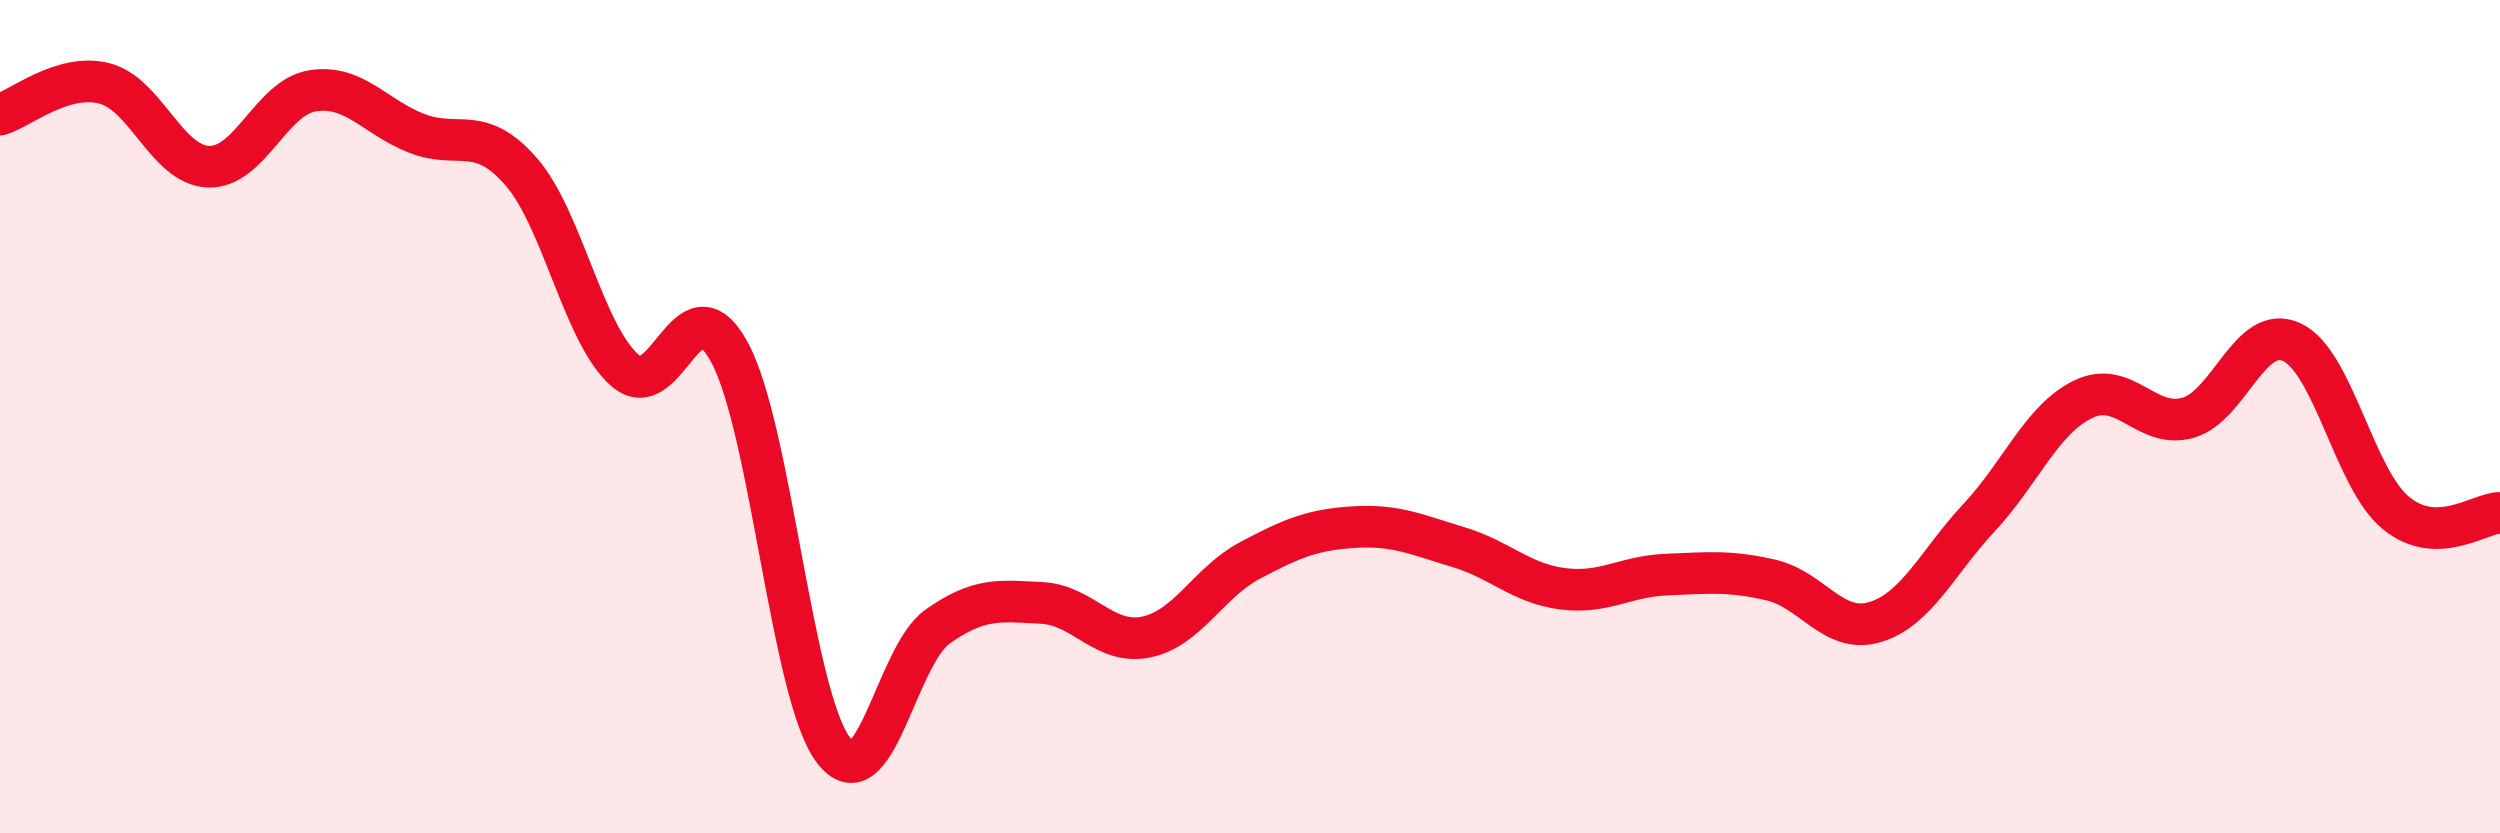 
    <svg width="60" height="20" viewBox="0 0 60 20" xmlns="http://www.w3.org/2000/svg">
      <path
        d="M 0,2.75 C 0.5,2.6 1.5,1.75 2.5,2 C 3.5,2.25 4,3.96 5,4 C 6,4.04 6.5,2.34 7.5,2.18 C 8.5,2.02 9,2.81 10,3.2 C 11,3.59 11.5,2.97 12.5,4.11 C 13.5,5.25 14,8.02 15,8.89 C 16,9.76 16.5,6.62 17.5,8.44 C 18.5,10.26 19,16.68 20,18 C 21,19.32 21.5,15.75 22.5,15.04 C 23.5,14.33 24,14.42 25,14.47 C 26,14.52 26.5,15.49 27.5,15.29 C 28.5,15.09 29,13.98 30,13.45 C 31,12.92 31.5,12.71 32.5,12.65 C 33.5,12.59 34,12.83 35,13.13 C 36,13.43 36.5,14 37.5,14.13 C 38.5,14.26 39,13.83 40,13.79 C 41,13.75 41.5,13.69 42.5,13.92 C 43.5,14.15 44,15.23 45,14.93 C 46,14.63 46.5,13.49 47.5,12.42 C 48.5,11.35 49,10.06 50,9.58 C 51,9.1 51.5,10.3 52.5,10.03 C 53.5,9.76 54,7.75 55,8.21 C 56,8.67 56.5,11.49 57.5,12.31 C 58.5,13.13 59.5,12.31 60,12.31L60 20L0 20Z"
        fill="#EB0A25"
        opacity="0.1"
        stroke-linecap="round"
        stroke-linejoin="round"
      />
      <path
        d="M 0,2.75 C 0.5,2.6 1.5,1.75 2.5,2 C 3.5,2.25 4,3.96 5,4 C 6,4.04 6.5,2.34 7.5,2.18 C 8.5,2.02 9,2.81 10,3.2 C 11,3.59 11.5,2.97 12.5,4.11 C 13.5,5.25 14,8.02 15,8.89 C 16,9.76 16.5,6.62 17.5,8.44 C 18.5,10.26 19,16.68 20,18 C 21,19.32 21.5,15.75 22.5,15.04 C 23.5,14.33 24,14.42 25,14.47 C 26,14.52 26.5,15.49 27.5,15.29 C 28.5,15.09 29,13.98 30,13.45 C 31,12.92 31.5,12.71 32.5,12.65 C 33.5,12.59 34,12.83 35,13.13 C 36,13.43 36.5,14 37.5,14.13 C 38.5,14.26 39,13.83 40,13.79 C 41,13.75 41.5,13.69 42.5,13.92 C 43.5,14.15 44,15.23 45,14.93 C 46,14.63 46.5,13.49 47.5,12.42 C 48.5,11.35 49,10.06 50,9.58 C 51,9.1 51.5,10.3 52.5,10.03 C 53.5,9.76 54,7.75 55,8.21 C 56,8.67 56.5,11.49 57.5,12.31 C 58.5,13.13 59.5,12.31 60,12.31"
        stroke="#EB0A25"
        stroke-width="1"
        fill="none"
        stroke-linecap="round"
        stroke-linejoin="round"
      />
    </svg>
  